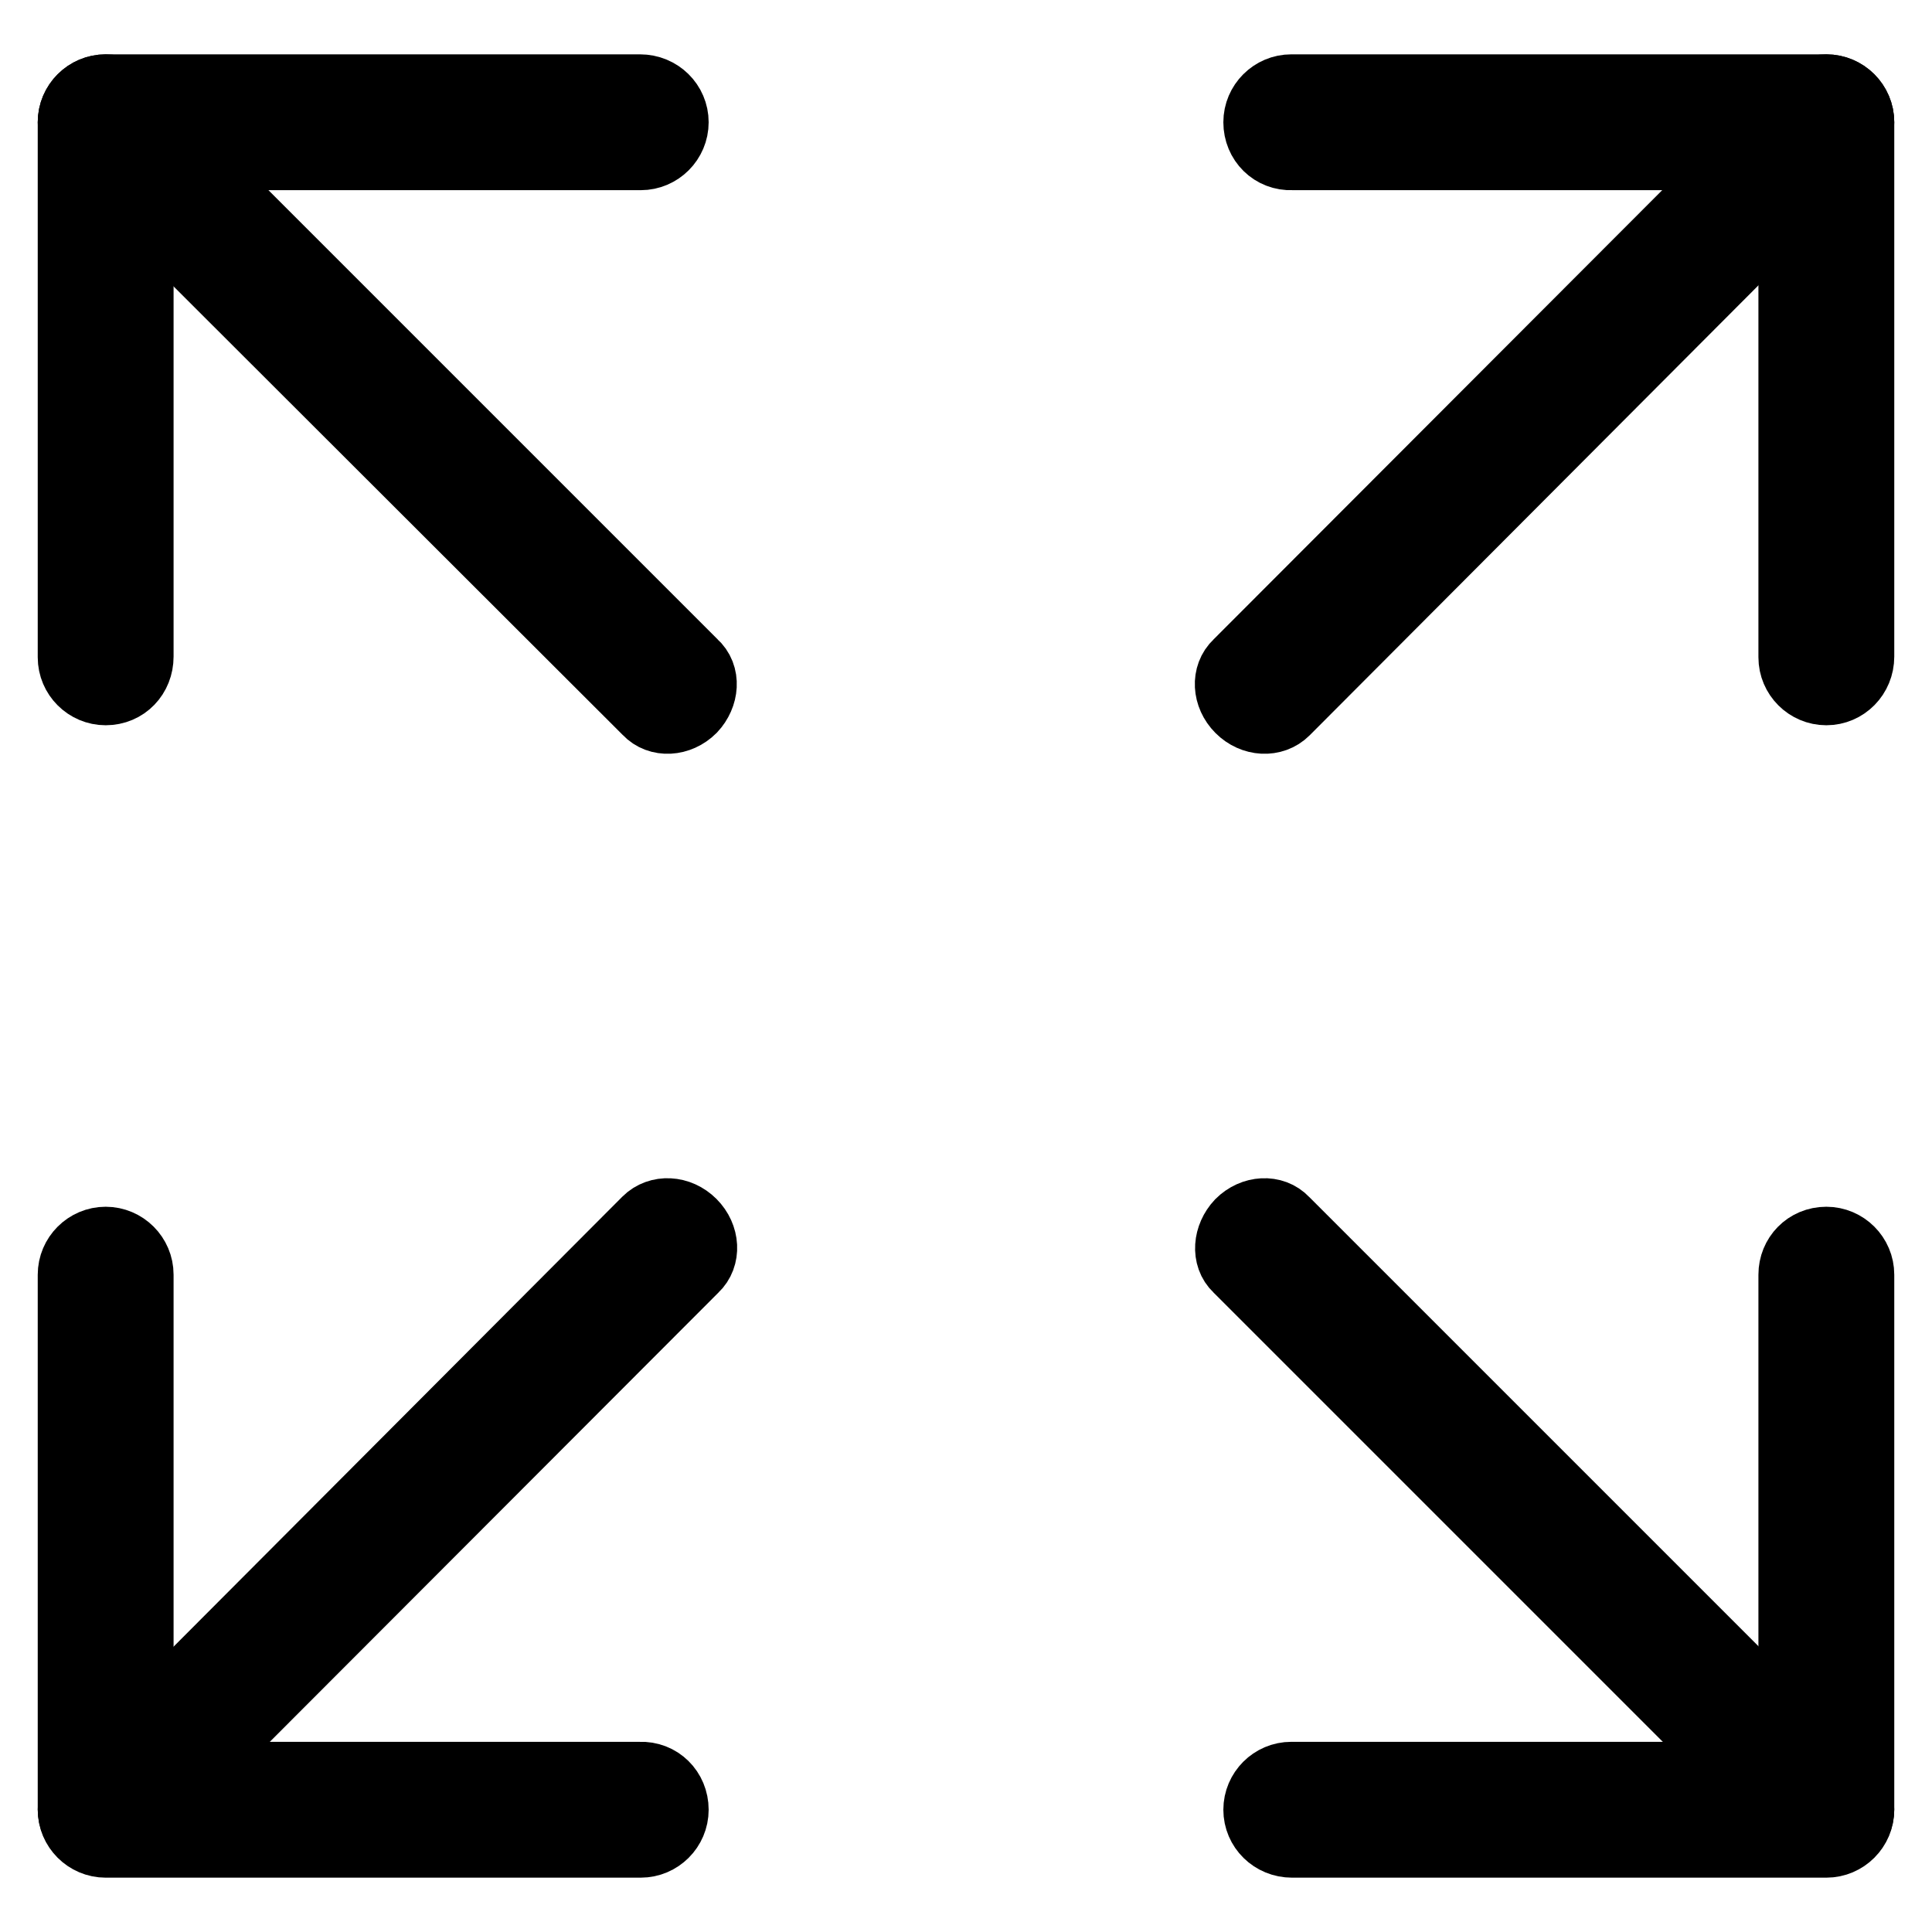 <?xml version="1.0" encoding="utf-8"?>
<!-- Svg Vector Icons : http://www.onlinewebfonts.com/icon -->
<!DOCTYPE svg PUBLIC "-//W3C//DTD SVG 1.1//EN" "http://www.w3.org/Graphics/SVG/1.1/DTD/svg11.dtd">
<svg version="1.1" xmlns="http://www.w3.org/2000/svg" xmlns:xlink="http://www.w3.org/1999/xlink" x="0px" y="0px" viewBox="0 0 256 256" enable-background="new 0 0 256 256" xml:space="preserve">
<g><g><path stroke-width="10" fill-opacity="0" stroke="#000000"  d="M88.9,16.2c0,2.2-1.8,4-4,4H14c-2.2,0-4-1.8-4-4l0,0c0-2.2,1.8-4,4-4h70.8C87.1,12.2,88.9,14,88.9,16.2L88.9,16.2z"/><path stroke-width="10" fill-opacity="0" stroke="#000000"  d="M14,91.1c-2.2,0-4-1.8-4-4V16.2c0-2.2,1.8-4,4-4l0,0c2.2,0,4,1.8,4,4v70.8C18,89.3,16.3,91.1,14,91.1L14,91.1z"/><path stroke-width="10" fill-opacity="0" stroke="#000000"  d="M91.4,93.6c-1.6,1.6-4,1.7-5.3,0.3L11.3,19.2c-1.4-1.4-1.2-3.8,0.3-5.3l0,0c1.6-1.6,4-1.7,5.3-0.3l74.7,74.7C93.1,89.6,92.9,92,91.4,93.6L91.4,93.6z"/><path stroke-width="10" fill-opacity="0" stroke="#000000"  d="M14,164.9c2.2,0,4,1.8,4,4v70.8c0,2.2-1.8,4-4,4l0,0c-2.2,0-4-1.8-4-4v-70.8C10,166.7,11.8,164.9,14,164.9L14,164.9z"/><path stroke-width="10" fill-opacity="0" stroke="#000000"  d="M88.9,239.8c0,2.2-1.8,4-4,4H14c-2.2,0-4-1.8-4-4l0,0c0-2.2,1.8-4,4-4h70.8C87.1,235.7,88.9,237.5,88.9,239.8L88.9,239.8z"/><path stroke-width="10" fill-opacity="0" stroke="#000000"  d="M91.4,162.4c1.6,1.6,1.7,4,0.3,5.3L17,242.5c-1.4,1.4-3.8,1.2-5.3-0.3l0,0c-1.6-1.6-1.7-4-0.3-5.3L86,162.1C87.4,160.7,89.8,160.8,91.4,162.4L91.4,162.4z"/><path stroke-width="10" fill-opacity="0" stroke="#000000"  d="M167.1,239.8c0-2.2,1.8-4,4-4H242c2.2,0,4,1.8,4,4l0,0c0,2.2-1.8,4-4,4h-70.8C168.9,243.8,167.1,242,167.1,239.8L167.1,239.8z"/><path stroke-width="10" fill-opacity="0" stroke="#000000"  d="M242,164.9c2.2,0,4,1.8,4,4v70.8c0,2.2-1.8,4-4,4l0,0c-2.2,0-4-1.8-4-4v-70.8C238,166.7,239.7,164.9,242,164.9L242,164.9z"/><path stroke-width="10" fill-opacity="0" stroke="#000000"  d="M164.6,162.4c1.6-1.6,4-1.7,5.3-0.3l74.7,74.7c1.4,1.4,1.2,3.8-0.3,5.3l0,0c-1.6,1.6-4,1.7-5.3,0.3l-74.7-74.7C162.9,166.4,163.1,164,164.6,162.4L164.6,162.4z"/><path stroke-width="10" fill-opacity="0" stroke="#000000"  d="M242,91.1c-2.2,0-4-1.8-4-4V16.2c0-2.2,1.8-4,4-4l0,0c2.2,0,4,1.8,4,4v70.8C246,89.3,244.2,91.1,242,91.1L242,91.1z"/><path stroke-width="10" fill-opacity="0" stroke="#000000"  d="M167.1,16.2c0-2.2,1.8-4,4-4H242c2.2,0,4,1.8,4,4l0,0c0,2.2-1.8,4-4,4h-70.8C168.9,20.3,167.1,18.5,167.1,16.2L167.1,16.2z"/><path stroke-width="10" fill-opacity="0" stroke="#000000"  d="M164.6,93.6c-1.6-1.6-1.7-4-0.3-5.3L239,13.5c1.4-1.4,3.8-1.2,5.3,0.3l0,0c1.6,1.6,1.7,4,0.3,5.3L170,93.9C168.6,95.3,166.2,95.2,164.6,93.6L164.6,93.6z"/></g></g>
</svg>